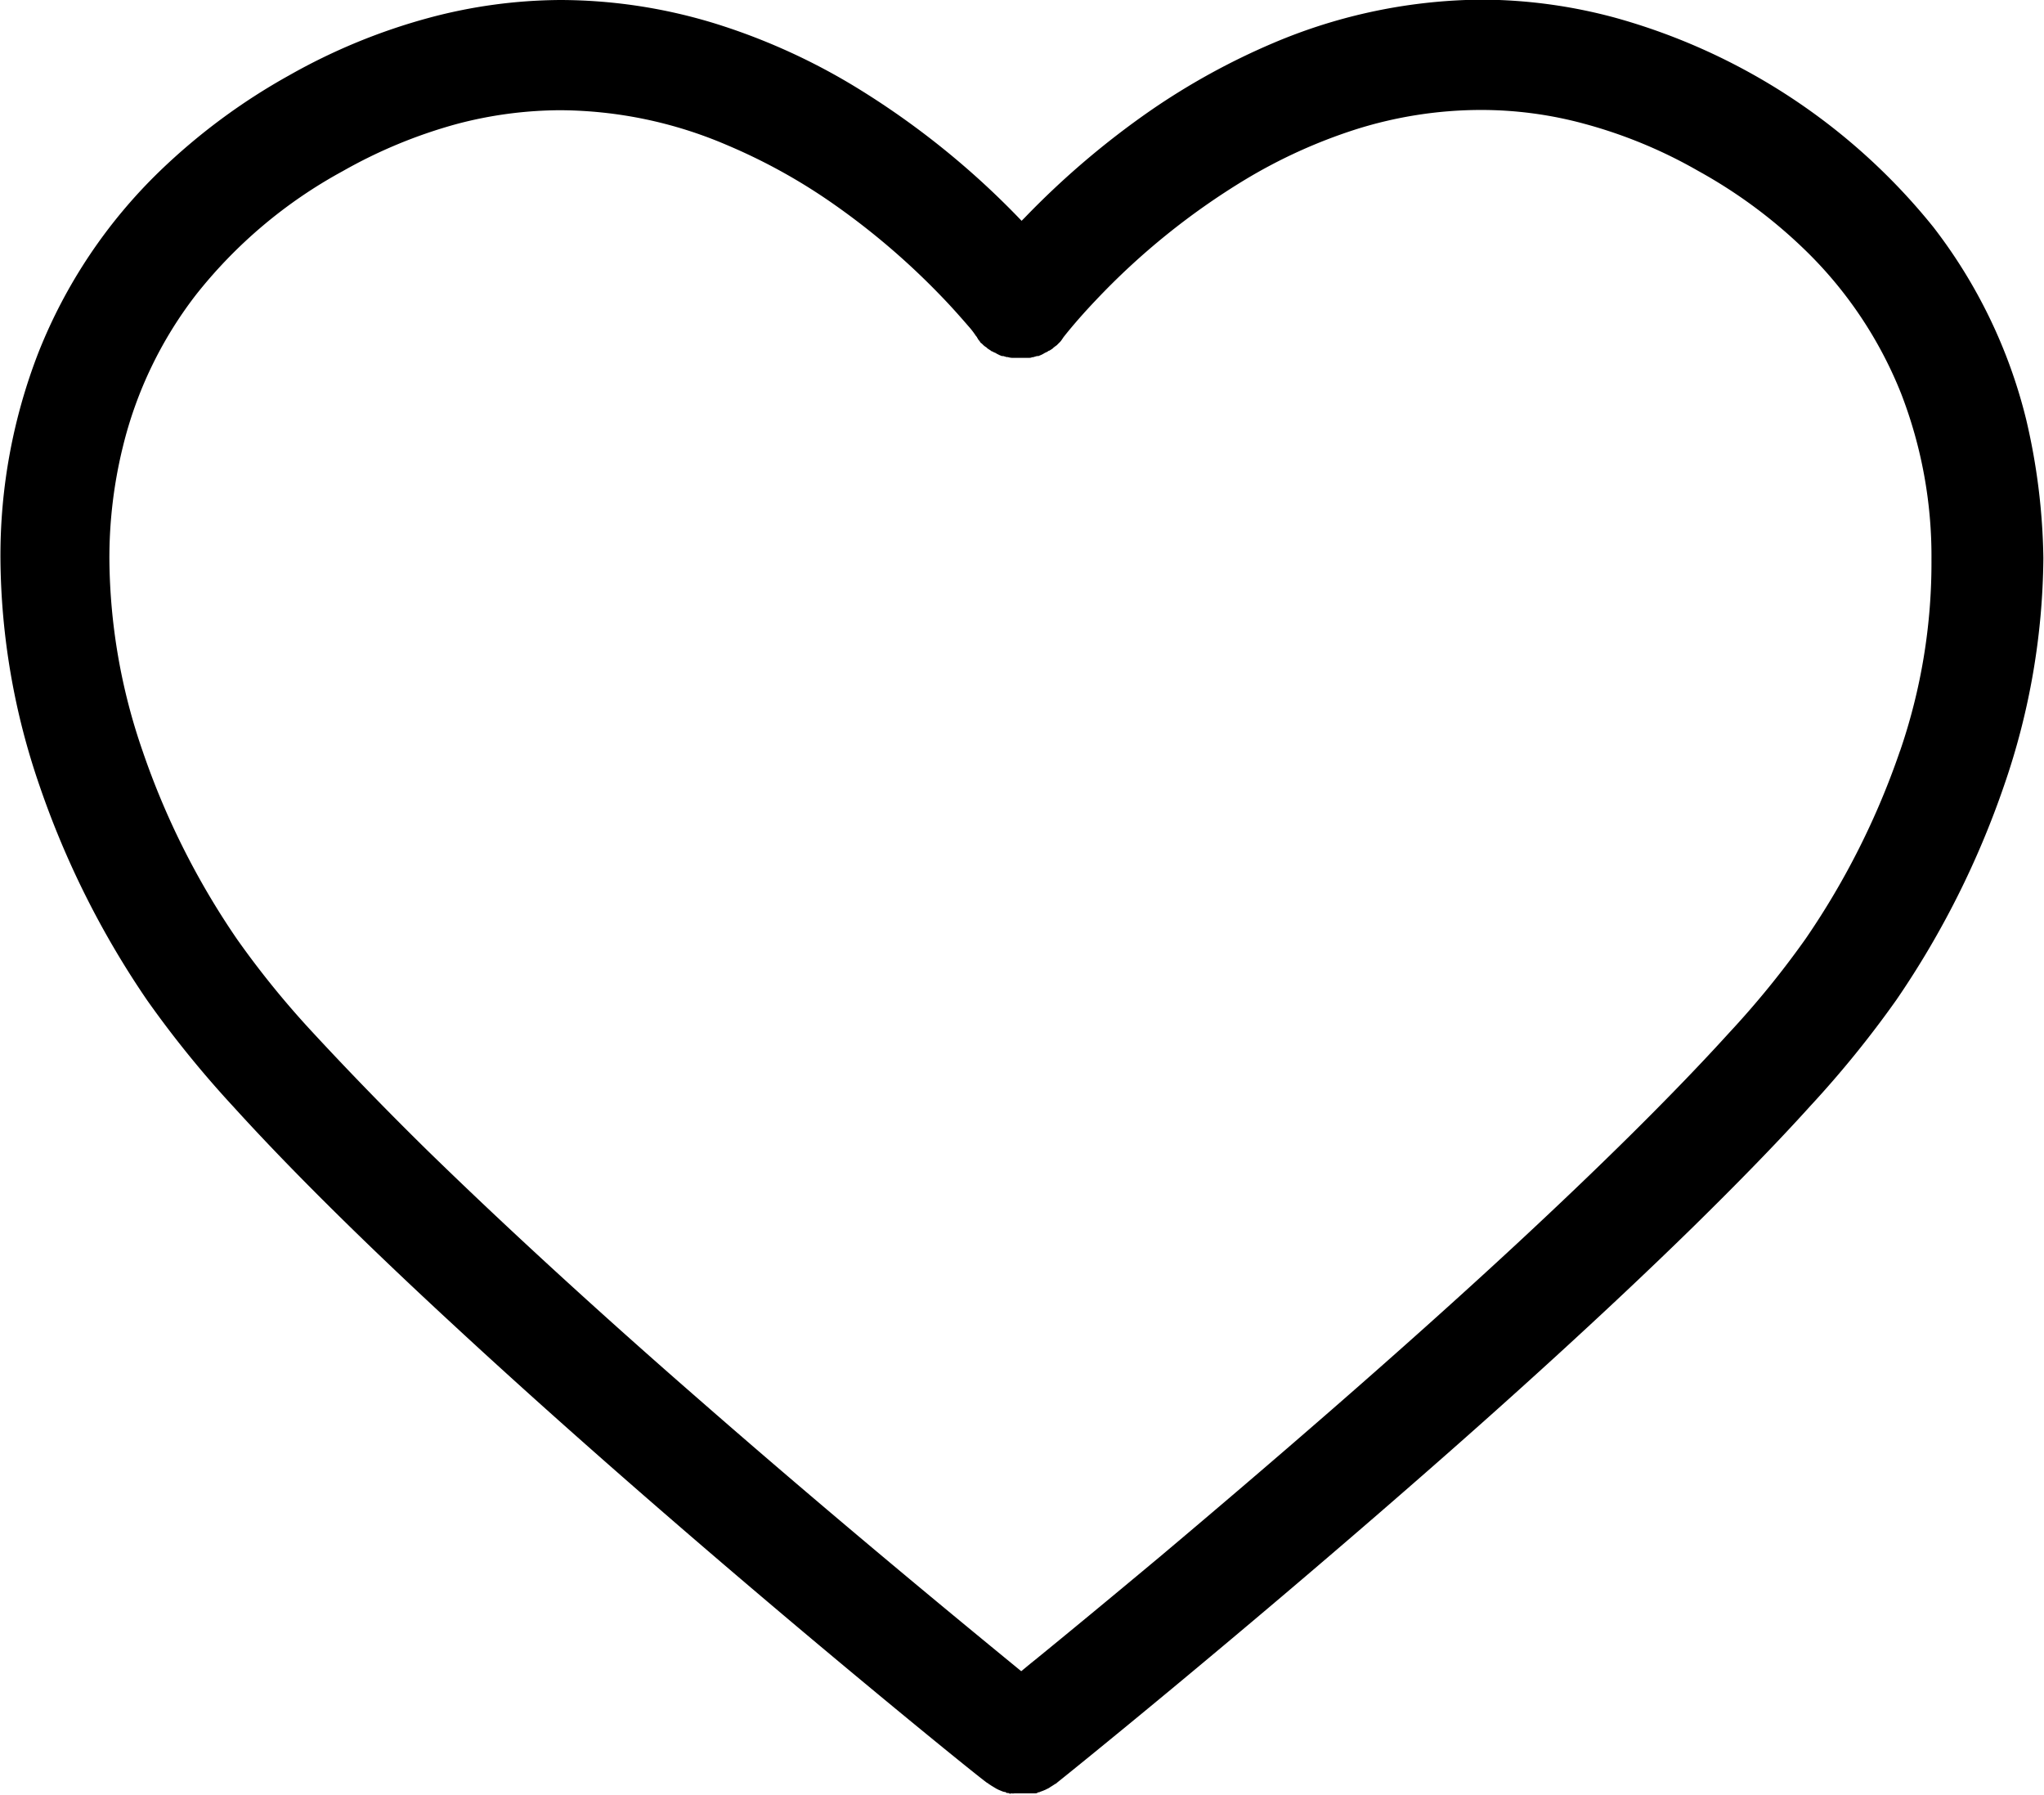 <svg xmlns="http://www.w3.org/2000/svg" width="22.777" height="20" viewBox="0 0 22.777 20">
  <path id="like-ic-04" d="M267.178,283.871a5.743,5.743,0,0,0-1.034-2.142,6.921,6.921,0,0,0-3.551-2.334,5.761,5.761,0,0,0-1.474-.2,6.041,6.041,0,0,0-2.325.481,7.737,7.737,0,0,0-1.377.757,9.333,9.333,0,0,0-1.4,1.193l-.033.033a9.158,9.158,0,0,0-1.857-1.495,7.02,7.02,0,0,0-1.486-.68,5.9,5.9,0,0,0-1.792-.285,5.74,5.74,0,0,0-1.474.2,6.693,6.693,0,0,0-1.552.639,6.9,6.9,0,0,0-1.442,1.067,5.763,5.763,0,0,0-1.352,2.02,6.241,6.241,0,0,0-.424,2.3,7.9,7.9,0,0,0,.436,2.529,9.9,9.9,0,0,0,1.2,2.391,11.628,11.628,0,0,0,.961,1.185c.676.745,1.535,1.584,2.448,2.427,1.368,1.267,2.855,2.545,4,3.506,1.083.908,1.865,1.539,1.951,1.6h0l0,0s.008,0,.012.008l.037.024.02.012.033.02.024.012.029.012a.264.264,0,0,0,.033.012c.008,0,.016,0,.024.008s.02,0,.033.008.016,0,.024,0a.089.089,0,0,0,.033,0c.008,0,.016,0,.024,0h.122c.008,0,.016,0,.024,0s.024,0,.033,0,.016,0,.024,0,.024,0,.033-.008.016,0,.024-.008l.033-.012.029-.012.024-.012a.143.143,0,0,0,.033-.02l.02-.012.037-.024s.008,0,.012-.008a0,0,0,0,0,0,0h0c.134-.106,1.943-1.564,3.967-3.331,1.051-.916,2.158-1.918,3.12-2.859.481-.472.929-.929,1.311-1.352a11.625,11.625,0,0,0,.961-1.185,9.9,9.9,0,0,0,1.2-2.391,7.921,7.921,0,0,0,.436-2.529A7.134,7.134,0,0,0,267.178,283.871Zm-10.711-.908Zm-.973,0Zm10.279,4.6a8.624,8.624,0,0,1-1.051,2.093,10.087,10.087,0,0,1-.855,1.051c-.635.7-1.474,1.523-2.37,2.354-1.344,1.246-2.822,2.513-3.958,3.47-.57.476-1.055.876-1.4,1.157-.057.045-.11.09-.159.13-.652-.534-2.061-1.69-3.58-3.018-1.034-.9-2.122-1.89-3.054-2.8-.464-.456-.892-.9-1.254-1.291a9.991,9.991,0,0,1-.851-1.047,8.623,8.623,0,0,1-1.051-2.093,6.657,6.657,0,0,1-.371-2.138,5.17,5.17,0,0,1,.151-1.258,4.515,4.515,0,0,1,.814-1.69,5.325,5.325,0,0,1,1.633-1.376,5.516,5.516,0,0,1,1.267-.525,4.556,4.556,0,0,1,1.161-.155,4.768,4.768,0,0,1,1.853.387,6.407,6.407,0,0,1,1.157.635,8.142,8.142,0,0,1,1.218,1.034c.143.147.248.269.322.354a.866.866,0,0,1,.077.1c.008.012.016.016.016.024l0,0h0s.008.008.008.012.016.02.024.033.012.016.02.02l.02.02a.221.221,0,0,0,.033.024l.012.012a0,0,0,0,1,0,0l.037.024a.021.021,0,0,0,.016.008.124.124,0,0,0,.033.016l.02.012.024.012.029.012s.012,0,.016,0l.041.012a.015.015,0,0,1,.012,0,.21.21,0,0,0,.045.008h.012c.016,0,.029,0,.045,0H256c.016,0,.028,0,.045,0h.012c.016,0,.033,0,.045-.008a.015.015,0,0,0,.012,0l.041-.012s.012,0,.016,0l.029-.012.024-.012.02-.012a.242.242,0,0,0,.033-.016.021.021,0,0,1,.016-.008l.037-.024a0,0,0,0,0,0,0l.012-.012c.012-.008.02-.016.033-.024l.02-.02.02-.02a.227.227,0,0,0,.024-.033s.008-.008.008-.012h0s.13-.171.362-.415a7.948,7.948,0,0,1,1.67-1.348,5.822,5.822,0,0,1,1.218-.554,4.65,4.65,0,0,1,1.4-.22,4.381,4.381,0,0,1,1.161.155,5.339,5.339,0,0,1,1.267.525,5.565,5.565,0,0,1,1.189.88,4.594,4.594,0,0,1,1.071,1.6,5.017,5.017,0,0,1,.338,1.849A6.449,6.449,0,0,1,265.773,287.565Z" transform="translate(-244.6 -279.199)"/>
</svg>
